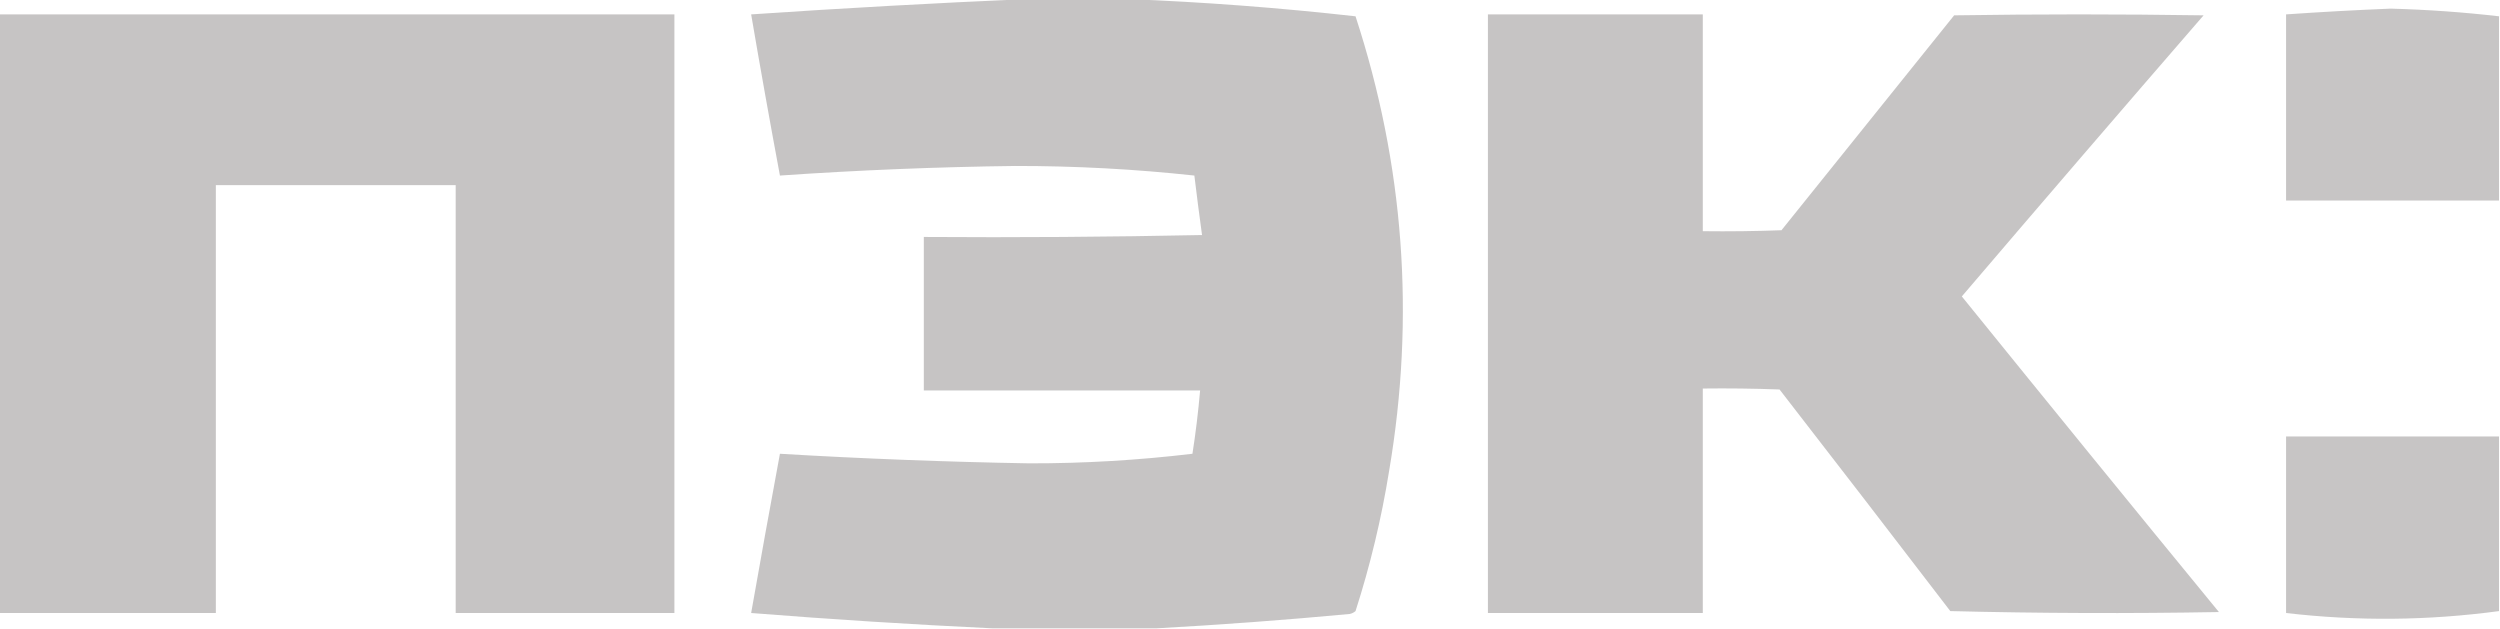 <?xml version="1.0" encoding="UTF-8"?> <svg xmlns="http://www.w3.org/2000/svg" width="1303" height="328" viewBox="0 0 1303 328" fill="none"><g clip-path="url(#clip0_811_4453)"><path opacity="0.991" fill-rule="evenodd" clip-rule="evenodd" d="M535.5 -0.5C552.833 -0.5 570.167 -0.5 587.5 -0.5C627.132 1.041 666.798 4.041 706.5 8.5C731.822 86.031 737.655 165.031 724 245.5C720.01 270.288 714.176 294.621 706.5 318.5C705.624 319.251 704.624 319.751 703.5 320C669.724 323.151 636.058 325.651 602.5 327.5C574.167 327.5 545.833 327.5 517.5 327.5C475.604 325.505 433.604 322.838 391.5 319.5C396.37 291.814 401.37 264.147 406.5 236.5C449.795 239.074 493.128 240.741 536.5 241.5C564.946 241.539 593.279 239.872 621.5 236.5C623.207 225.548 624.541 214.548 625.5 203.5C577.5 203.5 529.5 203.5 481.5 203.5C481.5 176.833 481.5 150.167 481.5 123.5C529.838 123.833 578.171 123.5 626.5 122.5C625.086 112.19 623.753 101.857 622.5 91.5C591.431 88.133 560.264 86.466 529 86.5C488.117 87.019 447.284 88.686 406.5 91.5C401.284 63.536 396.284 35.536 391.5 7.5C439.622 4.237 487.622 1.571 535.5 -0.5Z" fill="#C6C4C4"></path><path opacity="0.983" fill-rule="evenodd" clip-rule="evenodd" d="M1302.5 8.5C1302.5 40.5 1302.5 72.5 1302.5 104.5C1265.5 104.5 1228.5 104.5 1191.5 104.5C1191.5 72.167 1191.5 39.833 1191.5 7.5C1209.65 6.241 1227.82 5.241 1246 4.5C1264.92 5.002 1283.75 6.336 1302.5 8.5Z" fill="#C6C4C4"></path><path opacity="0.991" fill-rule="evenodd" clip-rule="evenodd" d="M-0.5 7.5C116.833 7.5 234.167 7.5 351.5 7.5C351.5 111.5 351.5 215.5 351.5 319.5C313.5 319.5 275.5 319.5 237.5 319.5C237.5 245.167 237.5 170.833 237.5 96.5C195.833 96.5 154.167 96.5 112.5 96.5C112.5 170.833 112.5 245.167 112.5 319.5C74.833 319.5 37.167 319.5 -0.5 319.5C-0.5 215.5 -0.5 111.5 -0.5 7.5Z" fill="#C6C4C4"></path><path opacity="0.991" fill-rule="evenodd" clip-rule="evenodd" d="M775.5 7.5C812.833 7.5 850.167 7.5 887.5 7.5C887.5 45.167 887.5 82.833 887.5 120.5C901.171 120.667 914.837 120.5 928.5 120C958.5 82.667 988.5 45.333 1018.5 8C1061.83 7.333 1105.17 7.333 1148.5 8C1106.31 56.686 1064.31 105.519 1022.5 154.5C1066.98 209.478 1111.64 264.312 1156.5 319C1109.83 319.833 1063.16 319.667 1016.5 318.5C986.954 279.91 957.288 241.41 927.5 203C914.171 202.5 900.837 202.333 887.5 202.5C887.5 241.5 887.5 280.5 887.5 319.5C850.167 319.5 812.833 319.5 775.5 319.5C775.5 215.5 775.5 111.5 775.5 7.5Z" fill="#C6C4C4"></path><path opacity="0.977" fill-rule="evenodd" clip-rule="evenodd" d="M1302.5 227.5C1302.5 257.833 1302.5 288.167 1302.5 318.5C1265.57 323.481 1228.57 323.815 1191.5 319.5C1191.5 288.833 1191.5 258.167 1191.5 227.5C1228.5 227.5 1265.5 227.5 1302.5 227.5Z" fill="#C6C4C4"></path></g><defs><clipPath id="clip0_811_4453"><rect width="1303" height="328" fill="white"></rect></clipPath></defs></svg> 